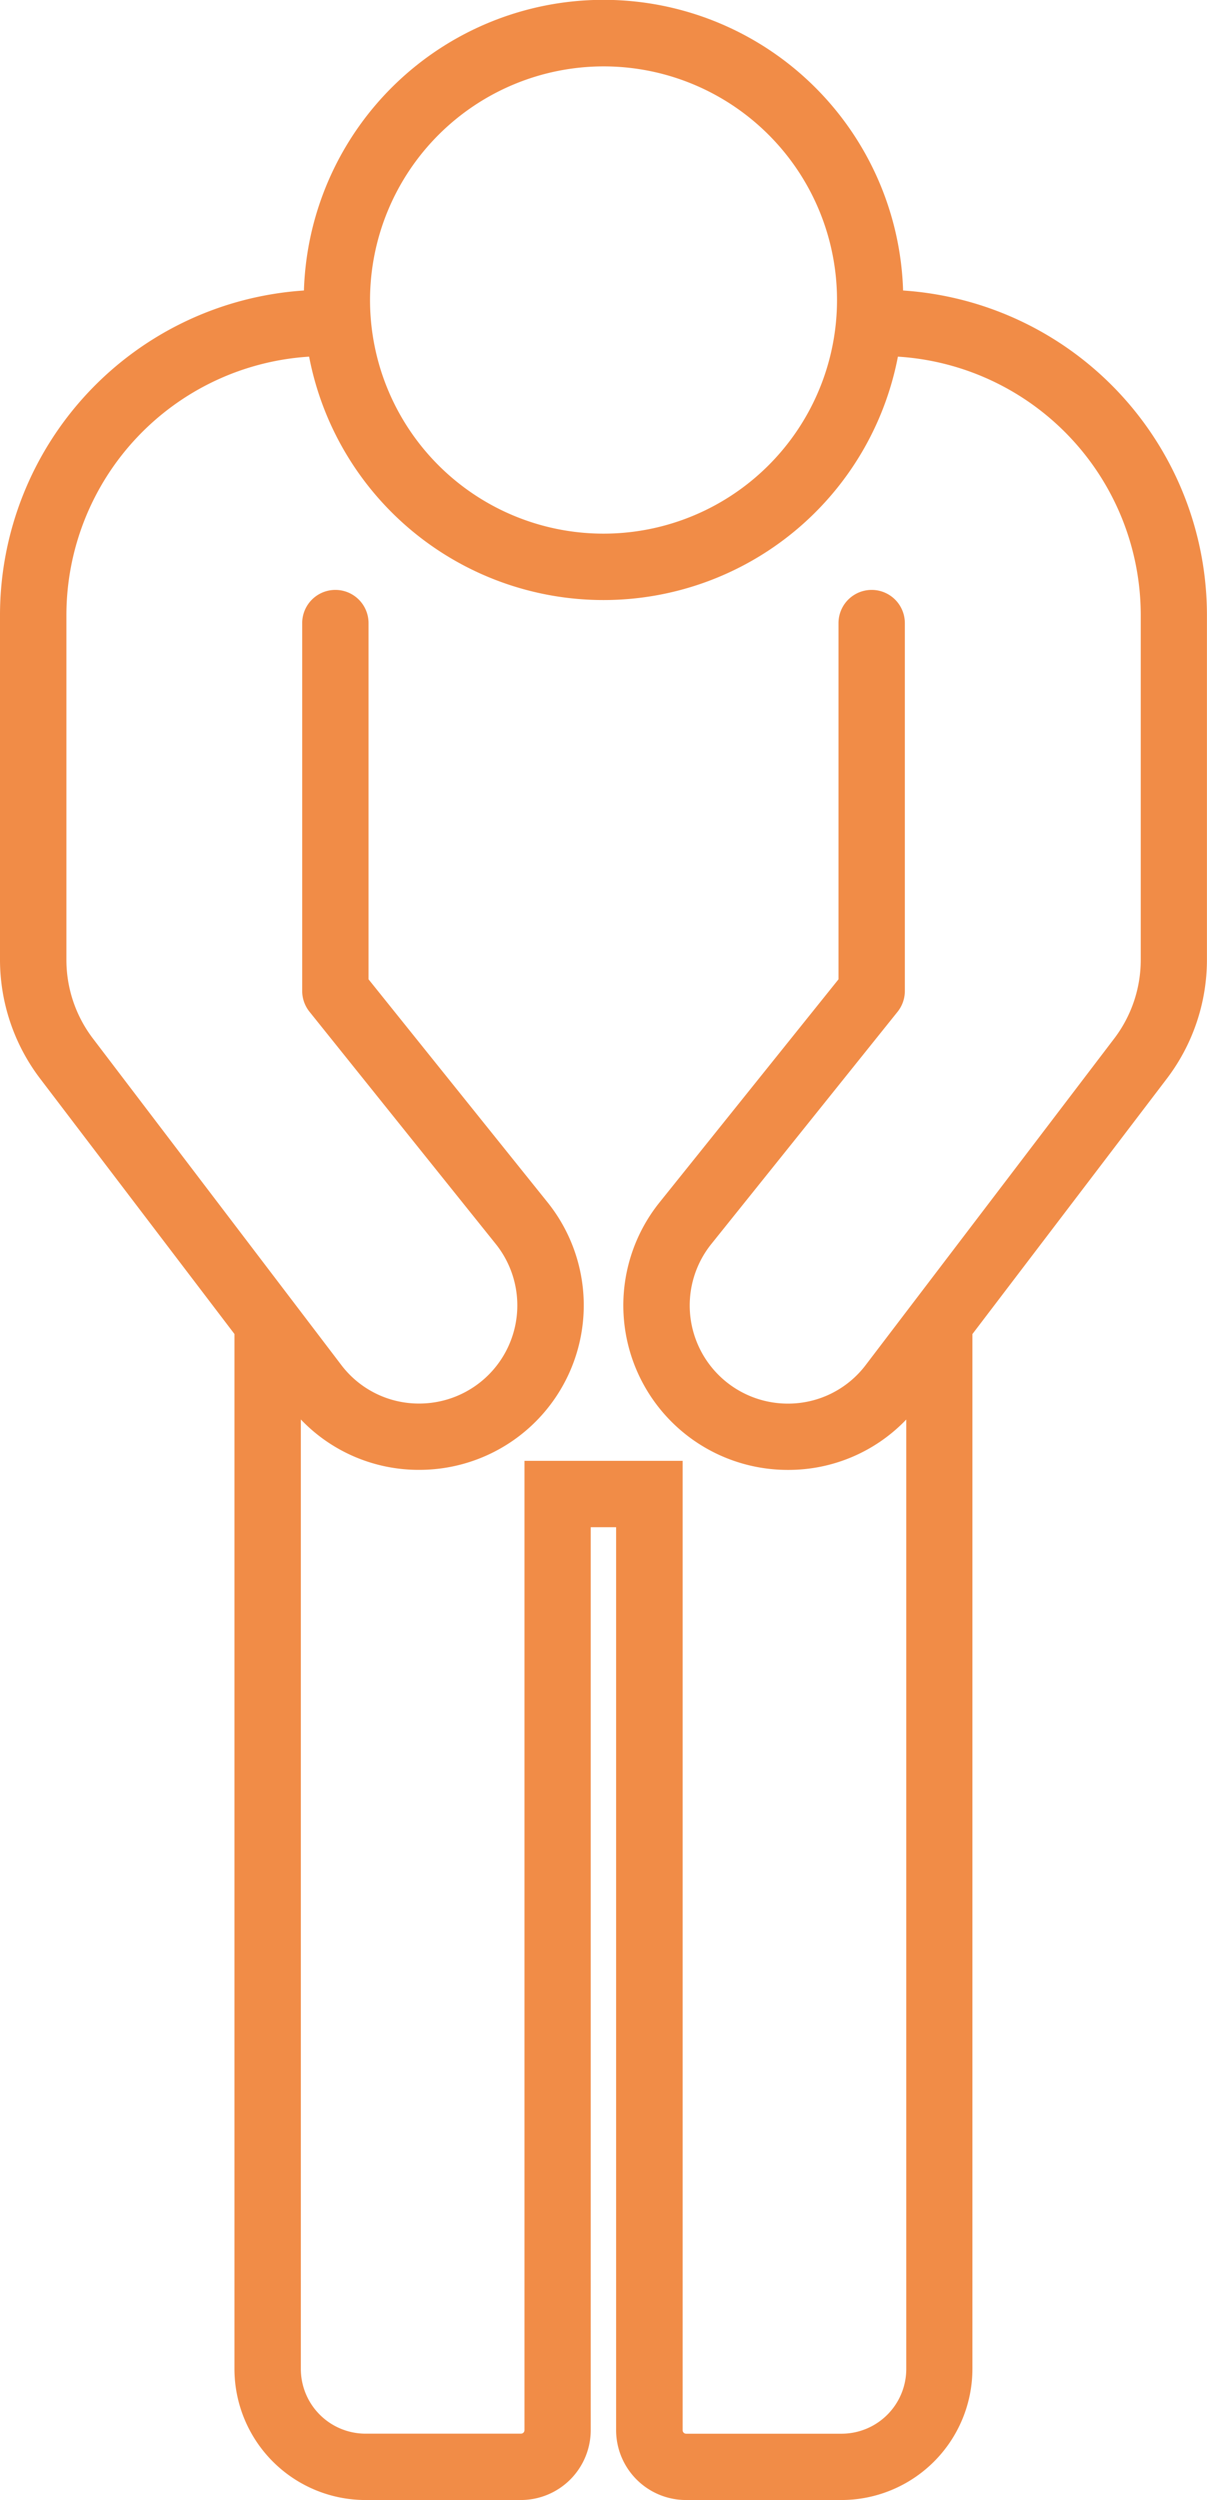 <svg id="グループ_699" data-name="グループ 699" xmlns="http://www.w3.org/2000/svg" xmlns:xlink="http://www.w3.org/1999/xlink" width="55.126" height="114.112" viewBox="0 0 55.126 114.112">
  <defs>
    <clipPath id="clip-path">
      <rect id="長方形_834" data-name="長方形 834" width="55.126" height="114.112" fill="#f18c47"/>
    </clipPath>
  </defs>
  <g id="グループ_698" data-name="グループ 698" clip-path="url(#clip-path)">
    <path id="パス_5908" data-name="パス 5908" d="M41.246,13.26a13.689,13.689,0,0,0-27.365,0A14.859,14.859,0,0,0,0,28.068V43.82a8.973,8.973,0,0,0,1.823,5.4l8.885,11.67V108.13a5.989,5.989,0,0,0,5.982,5.982h7.1a3.194,3.194,0,0,0,3.19-3.19V69.709h1.159v41.213a3.194,3.194,0,0,0,3.19,3.19h7.1a5.989,5.989,0,0,0,5.983-5.982V60.893L53.3,49.223a8.969,8.969,0,0,0,1.823-5.4V28.068A14.858,14.858,0,0,0,41.246,13.26M27.563,3.03A10.664,10.664,0,1,1,16.9,13.693,10.676,10.676,0,0,1,27.563,3.03M52.1,43.82a5.925,5.925,0,0,1-1.2,3.568L39.543,62.3a4.447,4.447,0,0,1-3.562,1.767h0a4.48,4.48,0,0,1-3.494-7.284l8.506-10.6a1.515,1.515,0,0,0,.333-.948V28.441a1.515,1.515,0,0,0-3.03,0V44.7L30.122,54.883a7.509,7.509,0,0,0,5.857,12.21h.005a7.443,7.443,0,0,0,5.407-2.3v43.34a2.956,2.956,0,0,1-2.953,2.952h-7.1a.16.16,0,0,1-.161-.161V66.679H23.954v44.243a.16.16,0,0,1-.161.161h-7.1a2.956,2.956,0,0,1-2.953-2.952V64.791a7.443,7.443,0,0,0,5.406,2.3h.006a7.51,7.51,0,0,0,5.857-12.21L16.832,44.7V28.441a1.515,1.515,0,1,0-3.03,0V45.232a1.515,1.515,0,0,0,.333.948l8.506,10.6a4.48,4.48,0,0,1-3.494,7.284h0A4.445,4.445,0,0,1,15.584,62.3L4.233,47.388a5.925,5.925,0,0,1-1.2-3.568V28.068A11.827,11.827,0,0,1,14.118,16.279a13.691,13.691,0,0,0,26.891,0A11.827,11.827,0,0,1,52.1,28.068Z" transform="translate(0 0)" fill="#f18c47"/>
  </g>
</svg>
